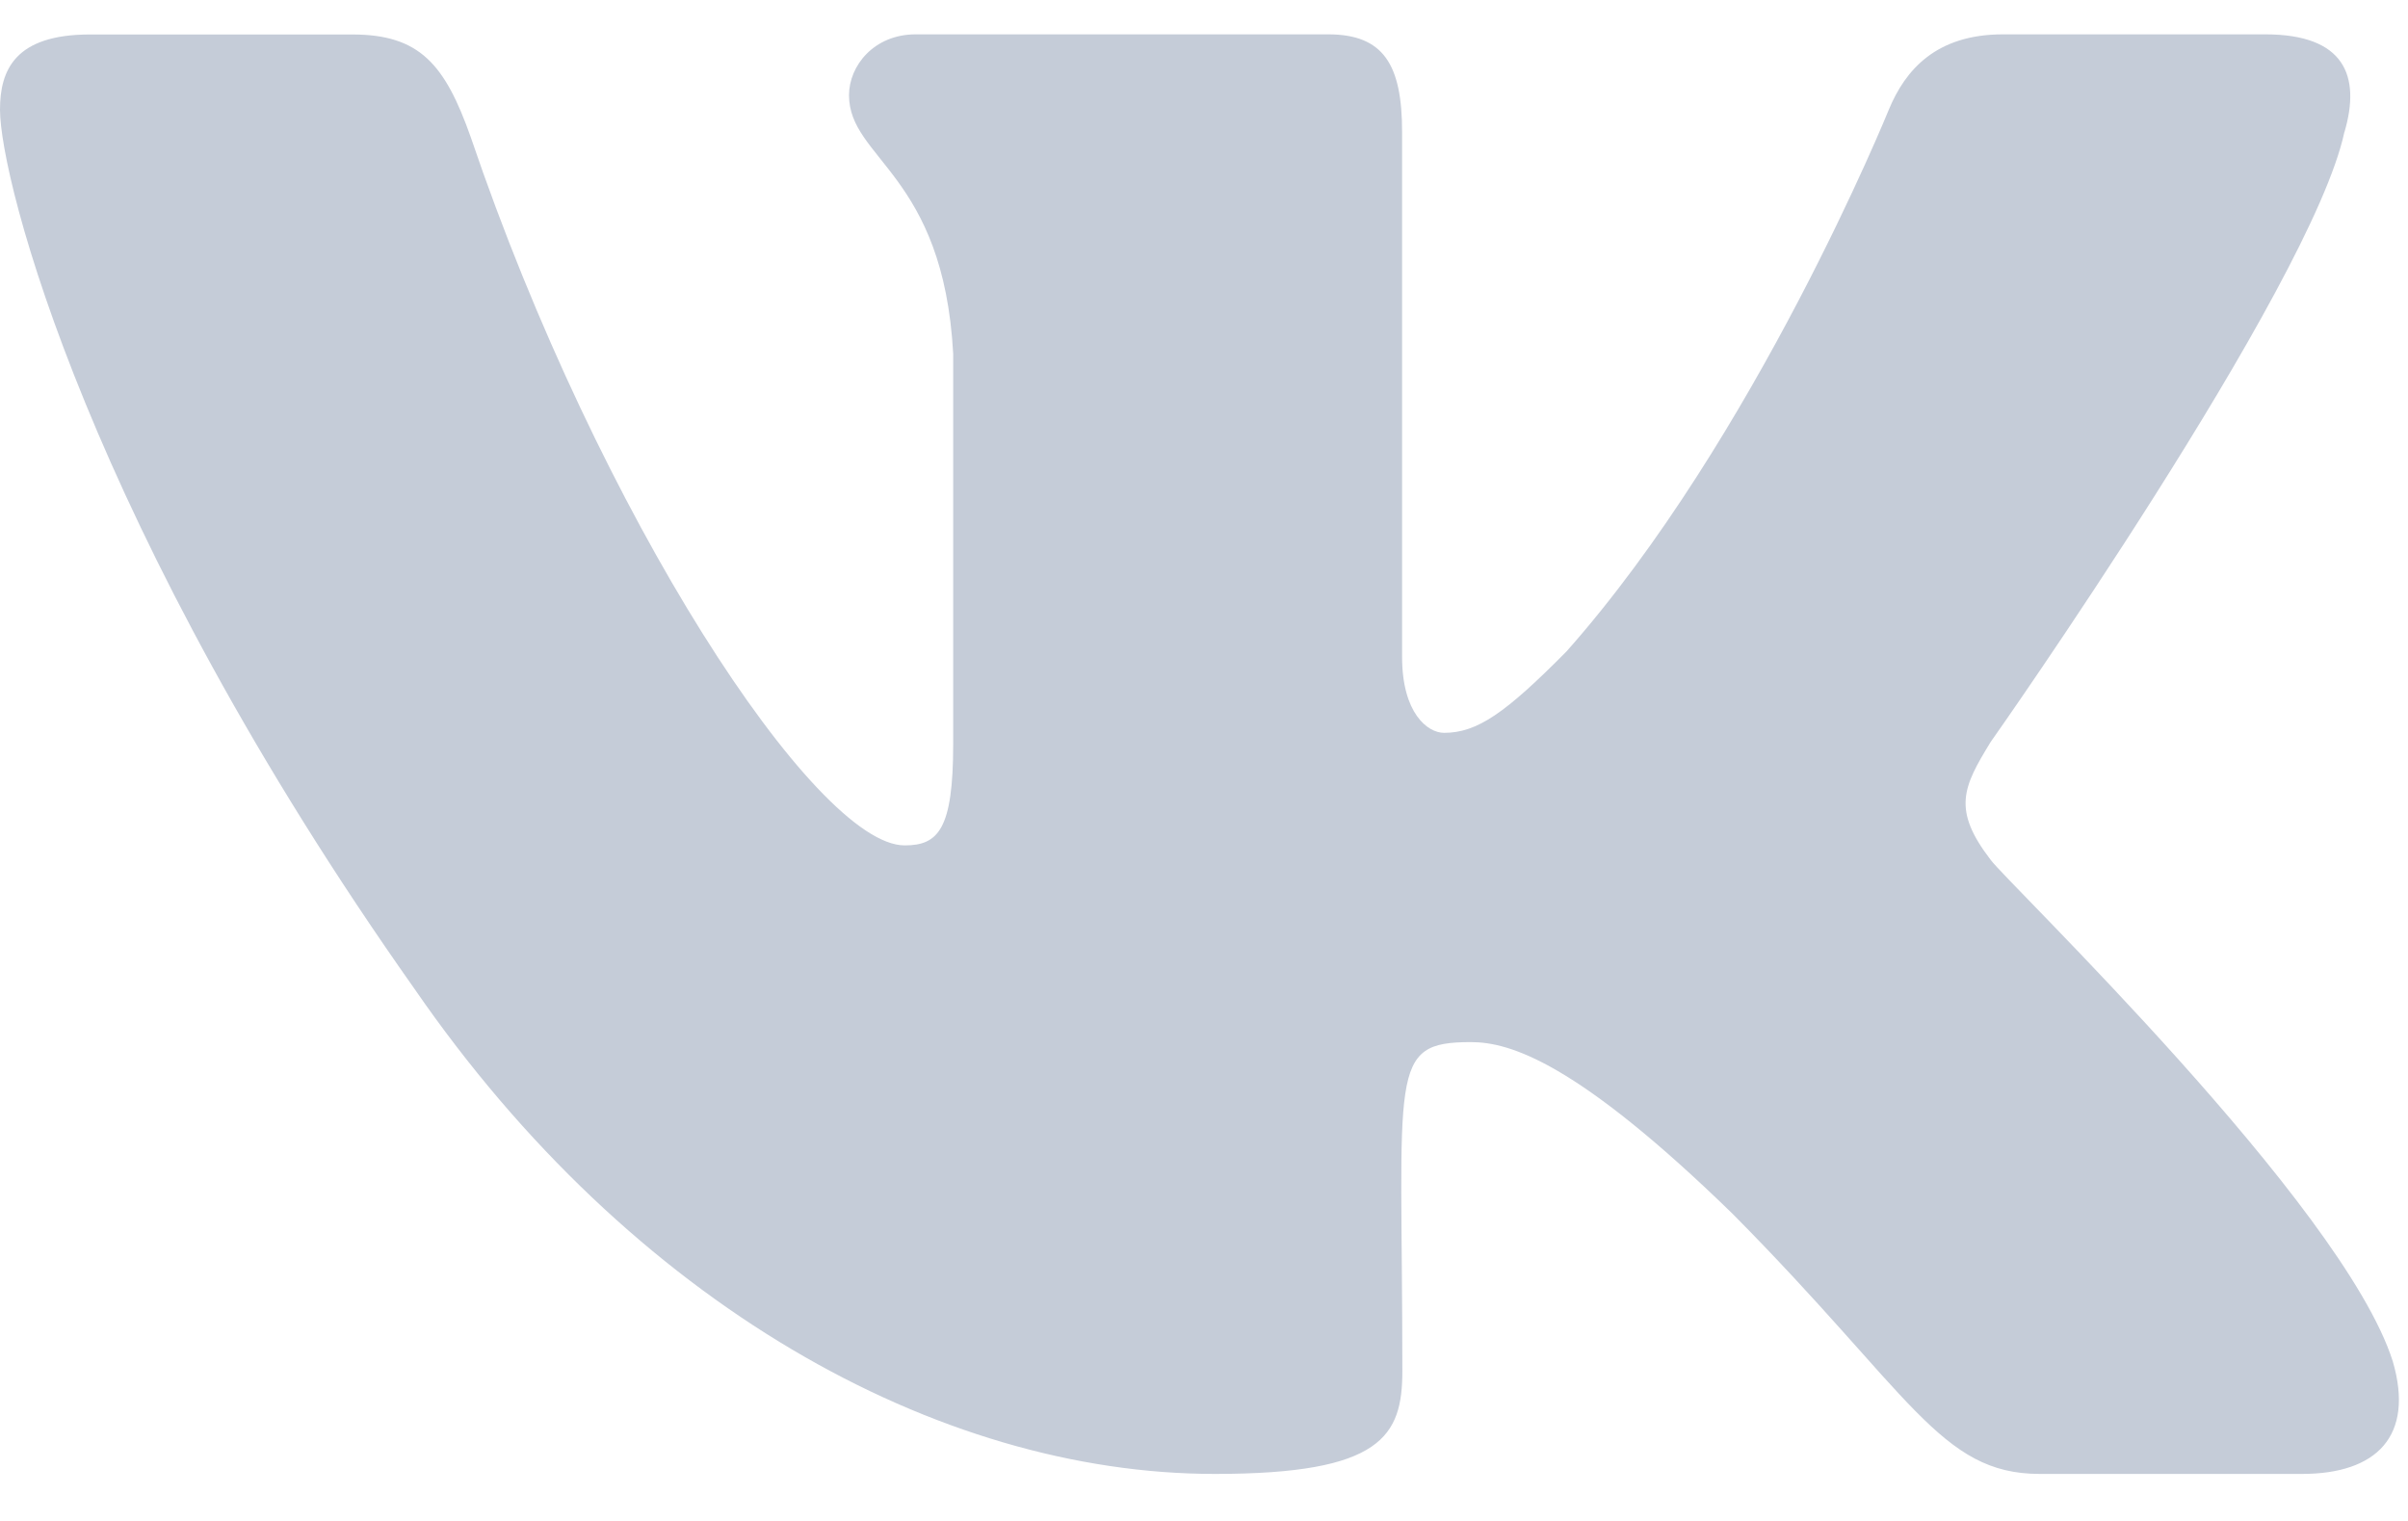 <svg width="19" height="12" viewBox="0 0 19 12" fill="none" xmlns="http://www.w3.org/2000/svg">
<path d="M15.707 6.784C15.401 6.386 15.489 6.21 15.707 5.854C15.711 5.85 18.238 2.26 18.498 1.042L18.499 1.041C18.629 0.598 18.499 0.271 17.874 0.271H15.804C15.277 0.271 15.034 0.551 14.904 0.864C14.904 0.864 13.851 3.459 12.36 5.14C11.879 5.626 11.656 5.782 11.394 5.782C11.264 5.782 11.063 5.626 11.063 5.183V1.041C11.063 0.509 10.916 0.271 10.48 0.271H7.225C6.895 0.271 6.699 0.52 6.699 0.751C6.699 1.256 7.444 1.371 7.521 2.791V5.871C7.521 6.546 7.402 6.67 7.138 6.67C6.434 6.67 4.727 4.066 3.715 1.084C3.511 0.506 3.311 0.272 2.78 0.272H0.71C0.119 0.272 0 0.552 0 0.865C0 1.419 0.704 4.169 3.272 7.804C4.983 10.284 7.393 11.629 9.586 11.629C10.904 11.629 11.065 11.33 11.065 10.817C11.065 8.446 10.946 8.222 11.606 8.222C11.912 8.222 12.439 8.378 13.669 9.575C15.076 10.993 15.307 11.629 16.094 11.629H18.163C18.753 11.629 19.052 11.33 18.88 10.741C18.487 9.502 15.827 6.954 15.707 6.784Z" fill="#C5CCD8"/>
</svg>
